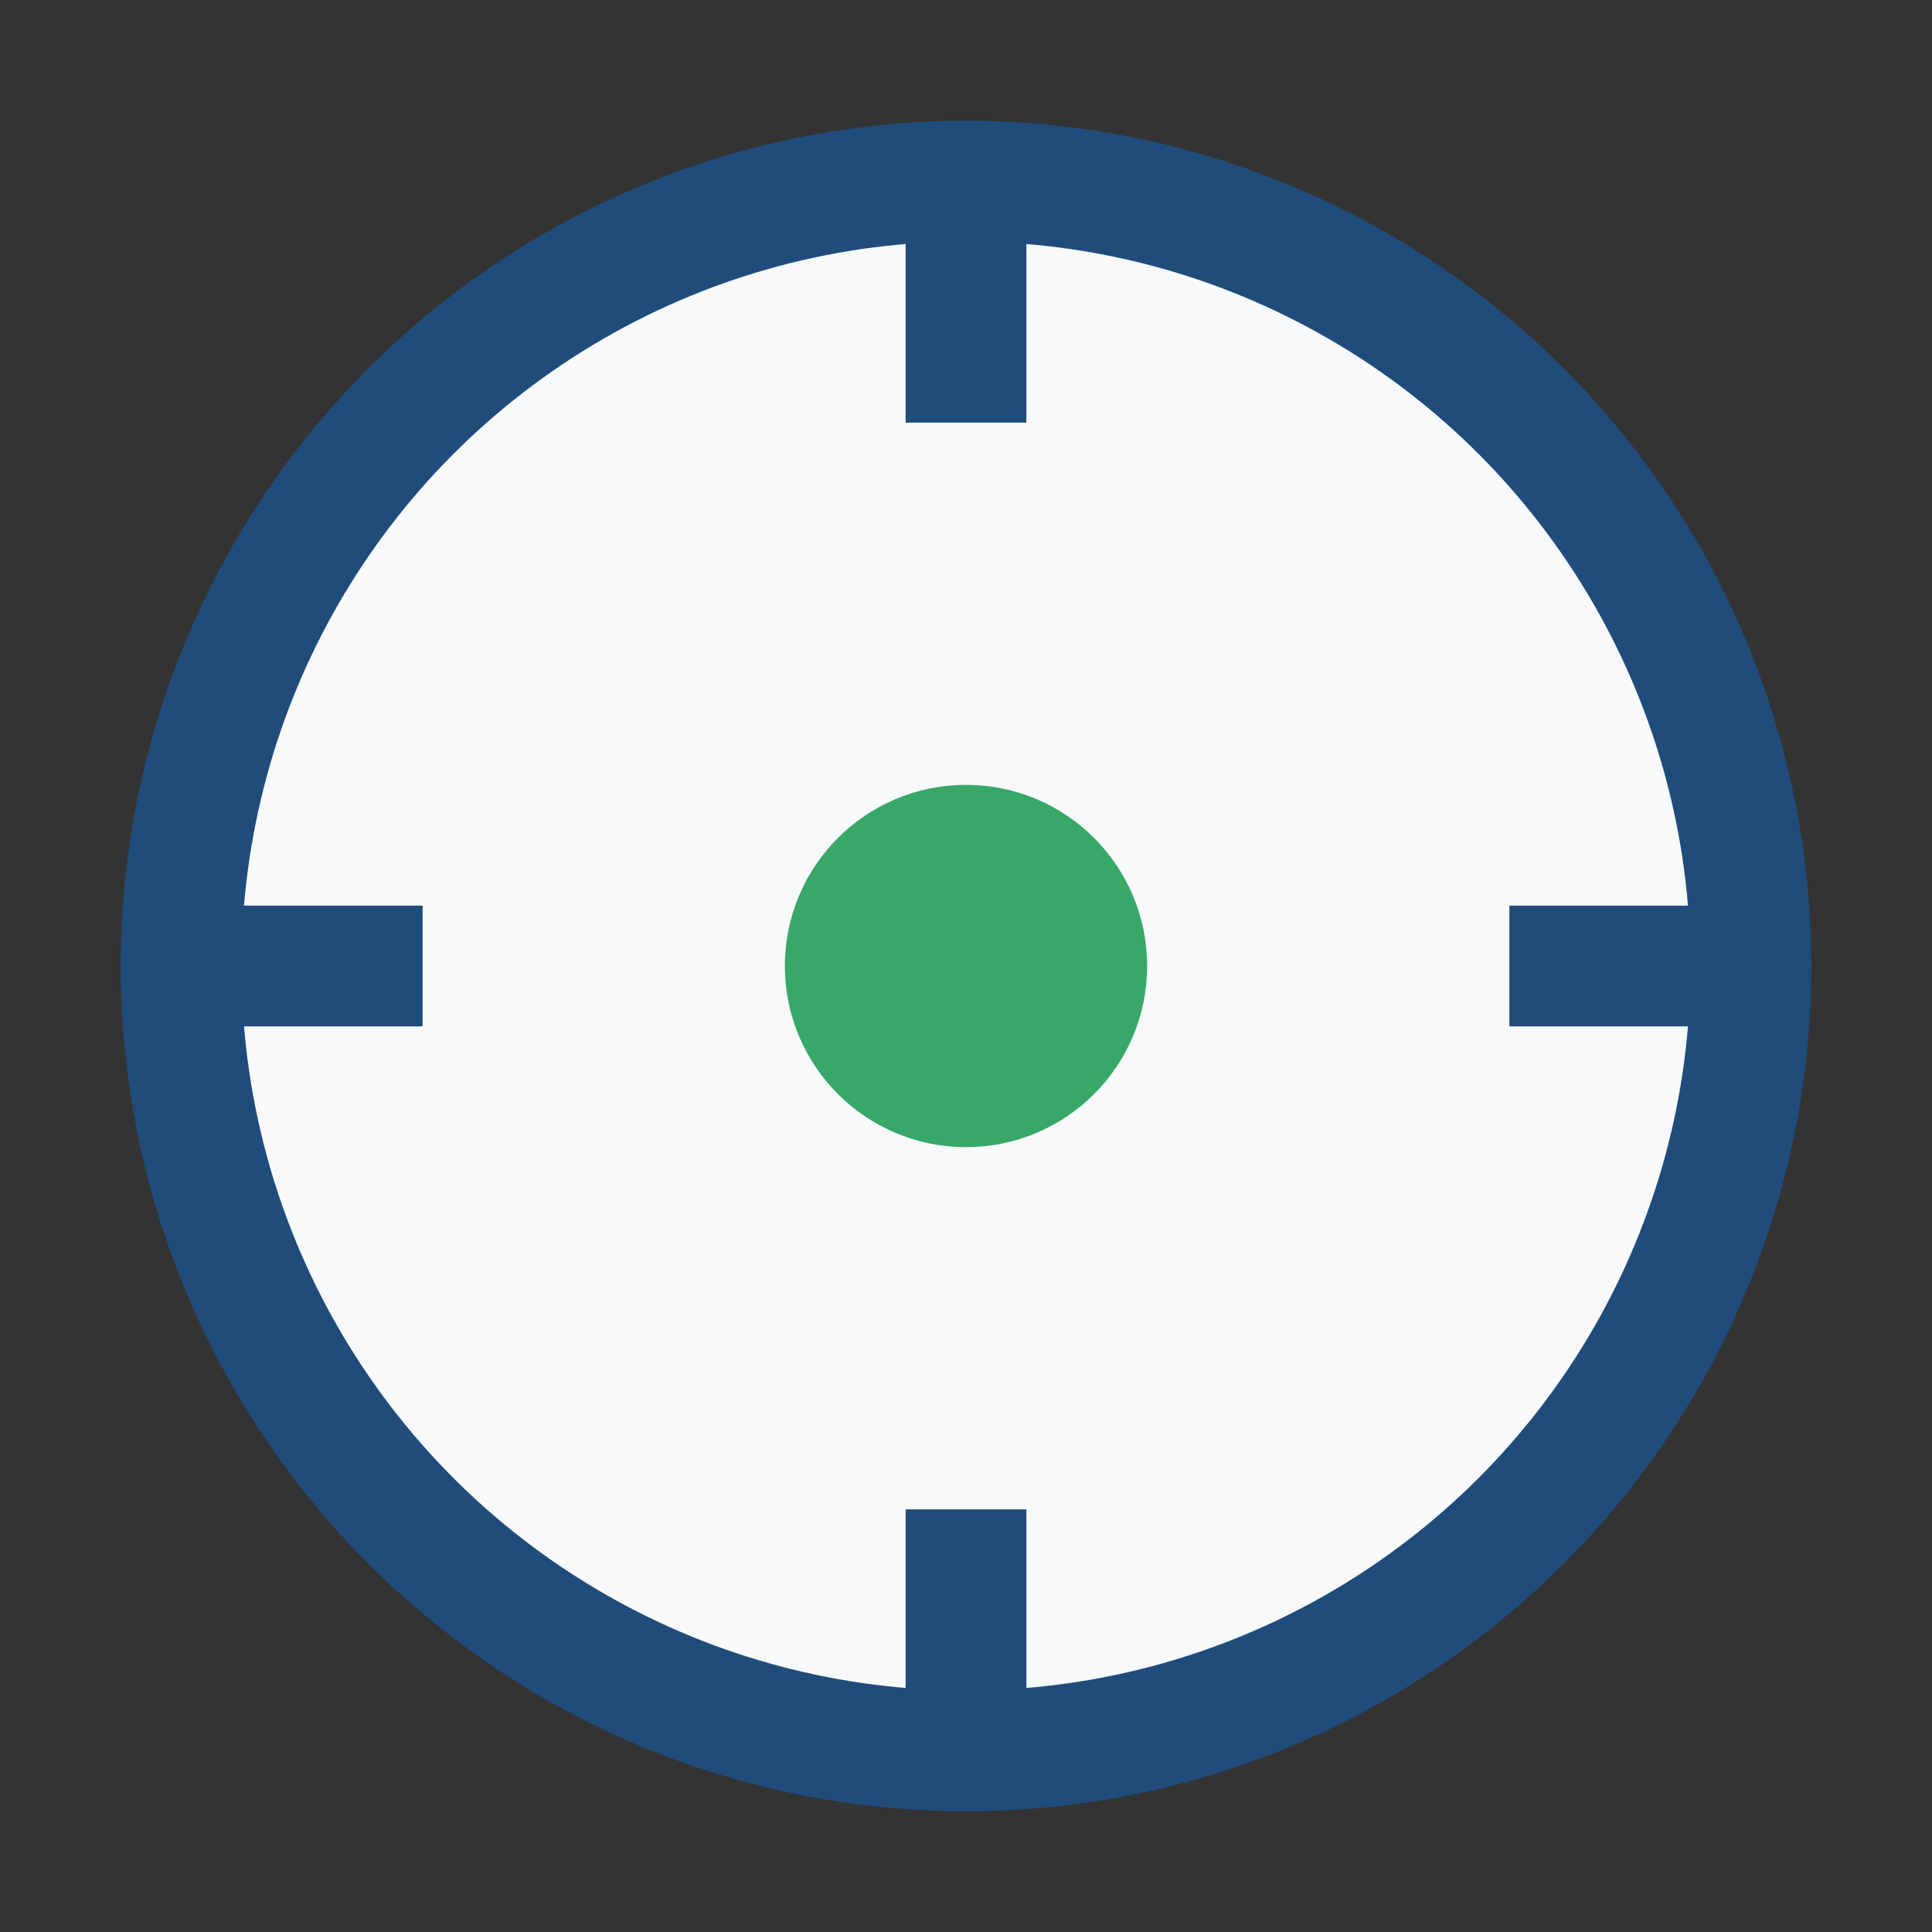 <?xml version="1.0" encoding="UTF-8"?>
<svg xmlns="http://www.w3.org/2000/svg" width="32" height="32" viewBox="0 0 32 32"><rect x="0" y="0" width="32" height="32" fill="#333333" stroke="none"/><circle cx="16" cy="16" r="13" fill="#F7F9FB" stroke="#204C7C" stroke-width="2"/><circle cx="16" cy="16" r="3" fill="#37A867"/><path d="M16 3v4M16 25v4M3 16h4M25 16h4" stroke="#204C7C" stroke-width="2"/></svg>